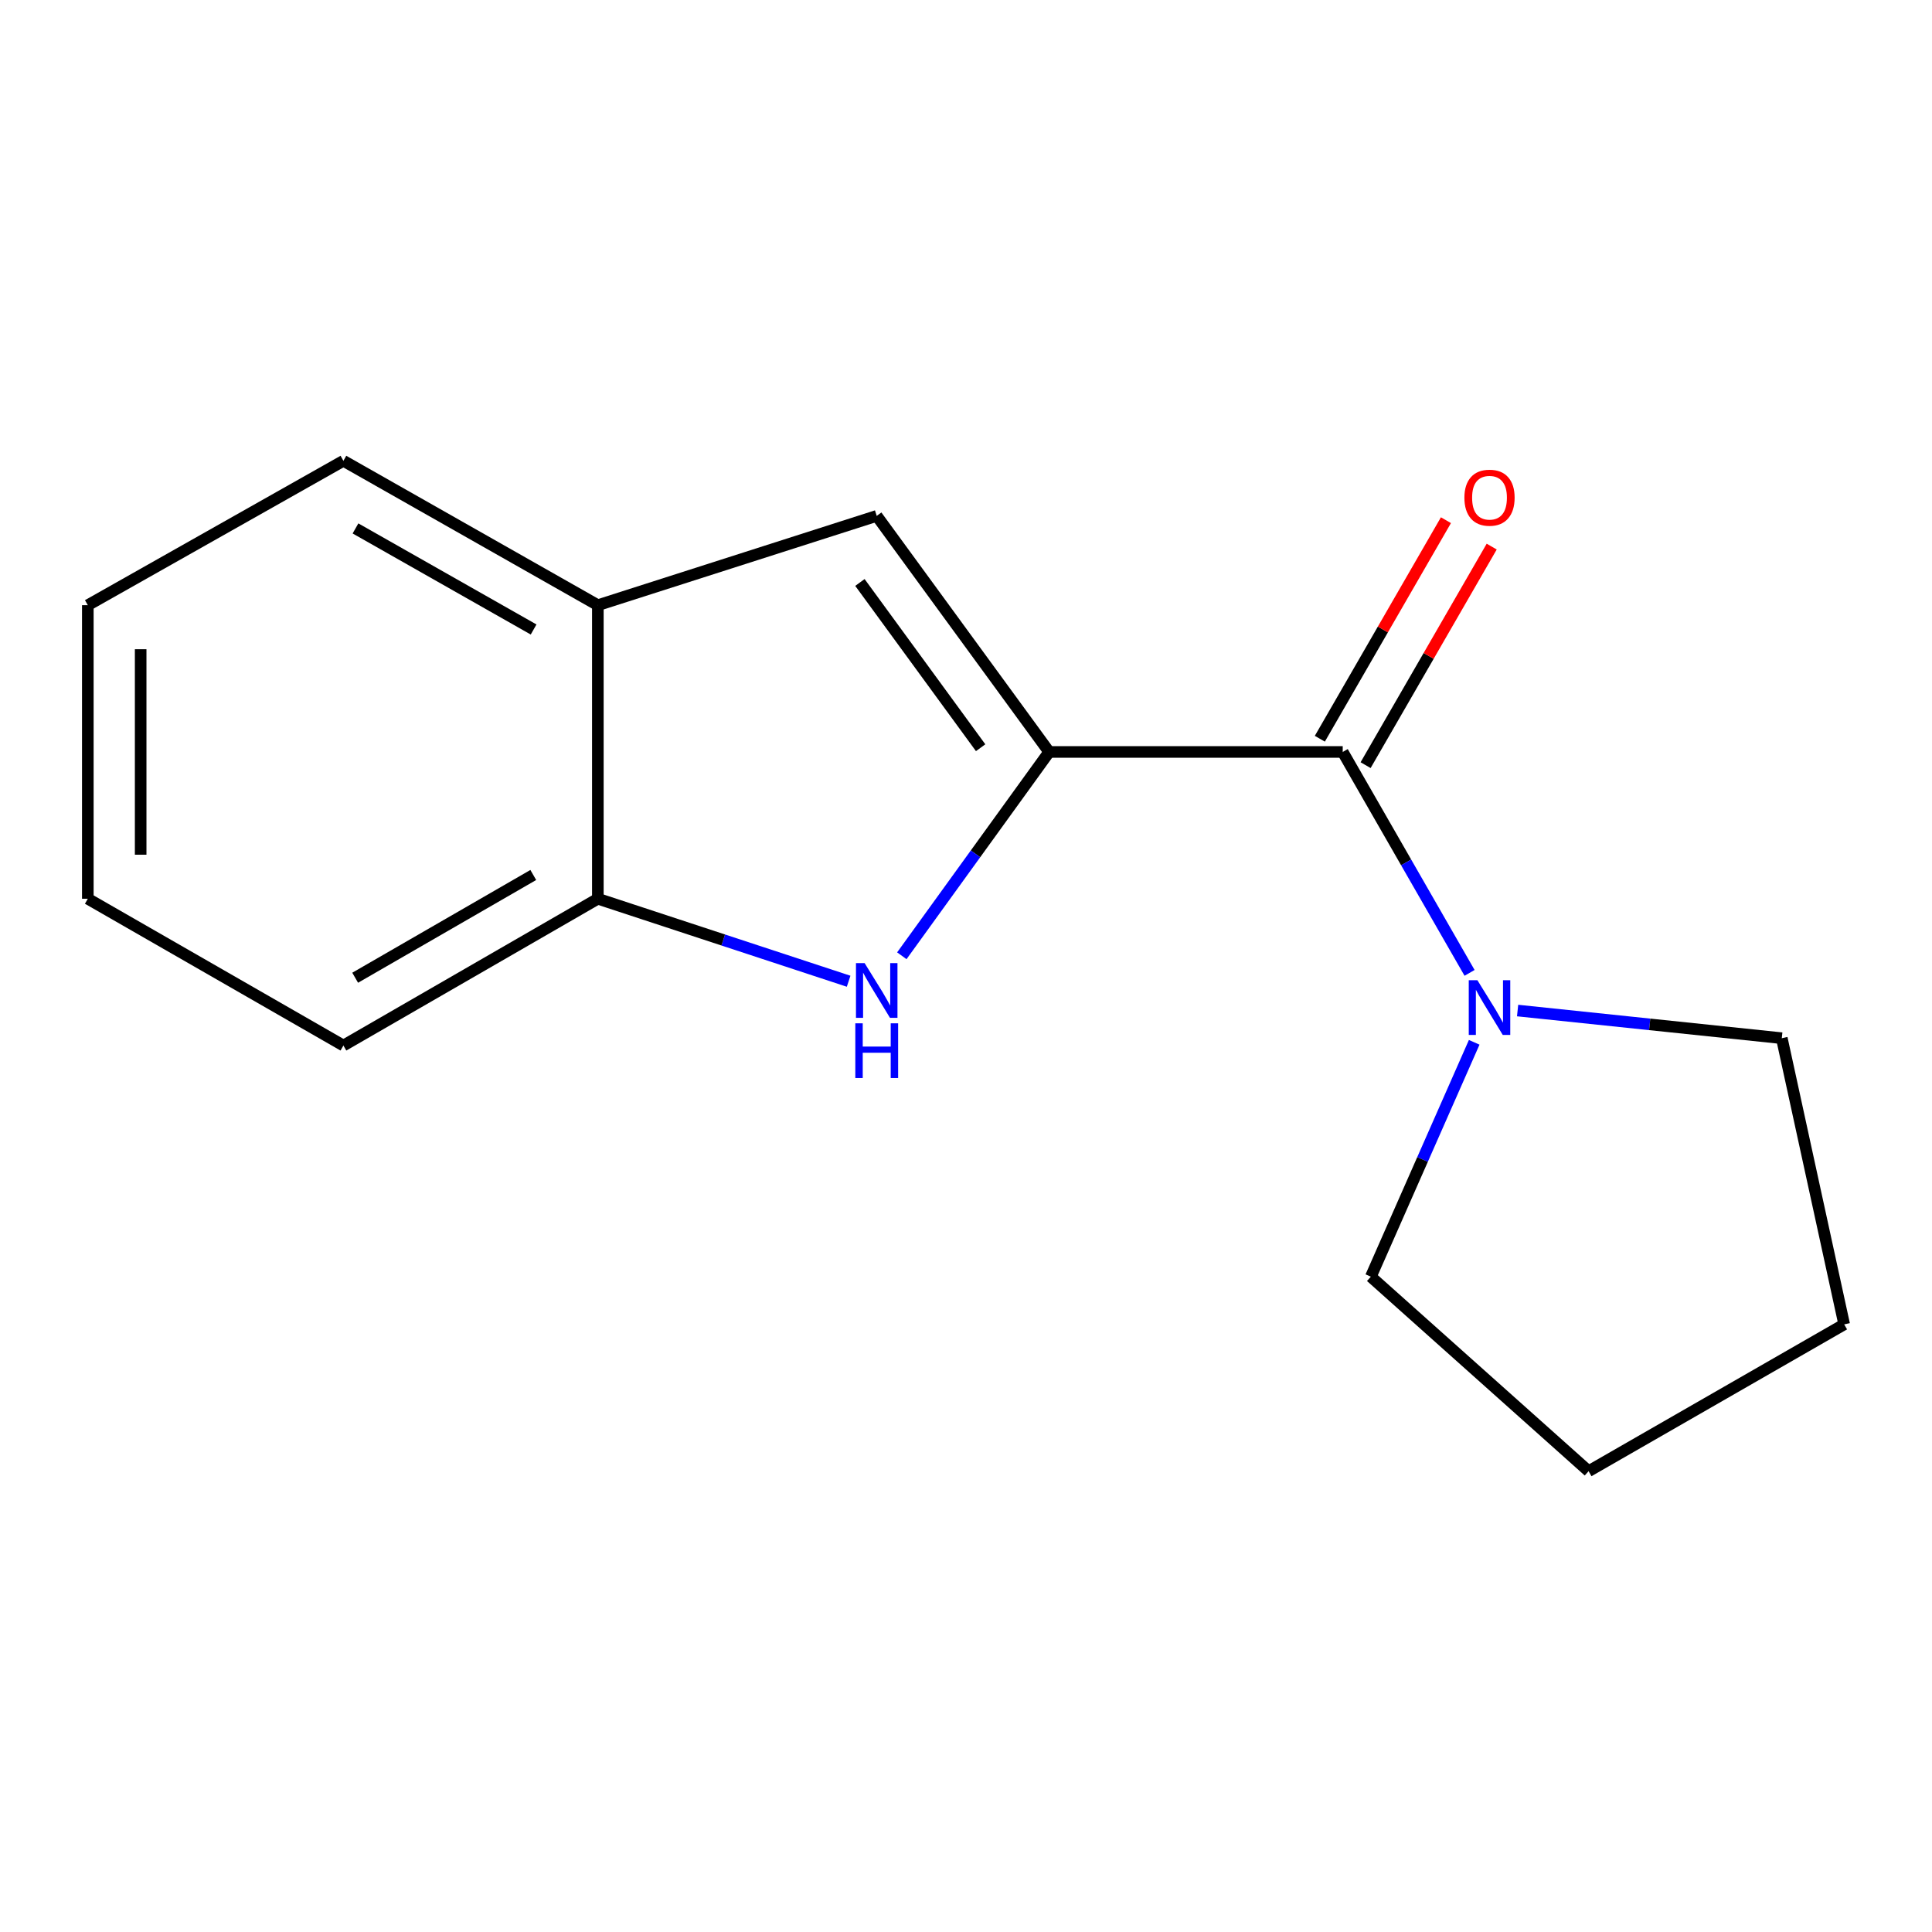 <?xml version='1.0' encoding='iso-8859-1'?>
<svg version='1.1' baseProfile='full'
              xmlns='http://www.w3.org/2000/svg'
                      xmlns:rdkit='http://www.rdkit.org/xml'
                      xmlns:xlink='http://www.w3.org/1999/xlink'
                  xml:space='preserve'
width='1000px' height='1000px' viewBox='0 0 1000 1000'>
<!-- END OF HEADER -->
<rect style='opacity:1.0;fill:#FFFFFF;stroke:none' width='1000' height='1000' x='0' y='0'> </rect>
<path class='bond-0' d='M 543.049,389.209 L 504.915,441.957' style='fill:none;fill-rule:evenodd;stroke:#000000;stroke-width:6px;stroke-linecap:butt;stroke-linejoin:miter;stroke-opacity:1' />
<path class='bond-0' d='M 504.915,441.957 L 466.781,494.704' style='fill:none;fill-rule:evenodd;stroke:#0000FF;stroke-width:6px;stroke-linecap:butt;stroke-linejoin:miter;stroke-opacity:1' />
<path class='bond-1' d='M 543.049,389.209 L 694.99,389.209' style='fill:none;fill-rule:evenodd;stroke:#000000;stroke-width:6px;stroke-linecap:butt;stroke-linejoin:miter;stroke-opacity:1' />
<path class='bond-2' d='M 543.049,389.209 L 453.79,267.021' style='fill:none;fill-rule:evenodd;stroke:#000000;stroke-width:6px;stroke-linecap:butt;stroke-linejoin:miter;stroke-opacity:1' />
<path class='bond-2' d='M 507.574,387.015 L 445.092,301.484' style='fill:none;fill-rule:evenodd;stroke:#000000;stroke-width:6px;stroke-linecap:butt;stroke-linejoin:miter;stroke-opacity:1' />
<path class='bond-4' d='M 439.251,507.89 L 374.349,486.539' style='fill:none;fill-rule:evenodd;stroke:#0000FF;stroke-width:6px;stroke-linecap:butt;stroke-linejoin:miter;stroke-opacity:1' />
<path class='bond-4' d='M 374.349,486.539 L 309.447,465.187' style='fill:none;fill-rule:evenodd;stroke:#000000;stroke-width:6px;stroke-linecap:butt;stroke-linejoin:miter;stroke-opacity:1' />
<path class='bond-3' d='M 694.99,389.209 L 727.818,446.383' style='fill:none;fill-rule:evenodd;stroke:#000000;stroke-width:6px;stroke-linecap:butt;stroke-linejoin:miter;stroke-opacity:1' />
<path class='bond-3' d='M 727.818,446.383 L 760.647,503.558' style='fill:none;fill-rule:evenodd;stroke:#0000FF;stroke-width:6px;stroke-linecap:butt;stroke-linejoin:miter;stroke-opacity:1' />
<path class='bond-6' d='M 706.835,396.044 L 739.47,339.482' style='fill:none;fill-rule:evenodd;stroke:#000000;stroke-width:6px;stroke-linecap:butt;stroke-linejoin:miter;stroke-opacity:1' />
<path class='bond-6' d='M 739.47,339.482 L 772.104,282.919' style='fill:none;fill-rule:evenodd;stroke:#FF0000;stroke-width:6px;stroke-linecap:butt;stroke-linejoin:miter;stroke-opacity:1' />
<path class='bond-6' d='M 683.144,382.374 L 715.778,325.812' style='fill:none;fill-rule:evenodd;stroke:#000000;stroke-width:6px;stroke-linecap:butt;stroke-linejoin:miter;stroke-opacity:1' />
<path class='bond-6' d='M 715.778,325.812 L 748.413,269.25' style='fill:none;fill-rule:evenodd;stroke:#FF0000;stroke-width:6px;stroke-linecap:butt;stroke-linejoin:miter;stroke-opacity:1' />
<path class='bond-5' d='M 453.79,267.021 L 309.447,313.246' style='fill:none;fill-rule:evenodd;stroke:#000000;stroke-width:6px;stroke-linecap:butt;stroke-linejoin:miter;stroke-opacity:1' />
<path class='bond-7' d='M 785.51,523.054 L 853.883,530.21' style='fill:none;fill-rule:evenodd;stroke:#0000FF;stroke-width:6px;stroke-linecap:butt;stroke-linejoin:miter;stroke-opacity:1' />
<path class='bond-7' d='M 853.883,530.21 L 922.255,537.366' style='fill:none;fill-rule:evenodd;stroke:#000000;stroke-width:6px;stroke-linecap:butt;stroke-linejoin:miter;stroke-opacity:1' />
<path class='bond-8' d='M 763.045,539.498 L 736.296,600.156' style='fill:none;fill-rule:evenodd;stroke:#0000FF;stroke-width:6px;stroke-linecap:butt;stroke-linejoin:miter;stroke-opacity:1' />
<path class='bond-8' d='M 736.296,600.156 L 709.547,660.815' style='fill:none;fill-rule:evenodd;stroke:#000000;stroke-width:6px;stroke-linecap:butt;stroke-linejoin:miter;stroke-opacity:1' />
<path class='bond-9' d='M 309.447,465.187 L 177.747,541.165' style='fill:none;fill-rule:evenodd;stroke:#000000;stroke-width:6px;stroke-linecap:butt;stroke-linejoin:miter;stroke-opacity:1' />
<path class='bond-9' d='M 276.024,452.891 L 183.834,506.076' style='fill:none;fill-rule:evenodd;stroke:#000000;stroke-width:6px;stroke-linecap:butt;stroke-linejoin:miter;stroke-opacity:1' />
<path class='bond-15' d='M 309.447,465.187 L 309.447,313.246' style='fill:none;fill-rule:evenodd;stroke:#000000;stroke-width:6px;stroke-linecap:butt;stroke-linejoin:miter;stroke-opacity:1' />
<path class='bond-10' d='M 309.447,313.246 L 177.747,238.514' style='fill:none;fill-rule:evenodd;stroke:#000000;stroke-width:6px;stroke-linecap:butt;stroke-linejoin:miter;stroke-opacity:1' />
<path class='bond-10' d='M 276.194,325.826 L 184.003,273.513' style='fill:none;fill-rule:evenodd;stroke:#000000;stroke-width:6px;stroke-linecap:butt;stroke-linejoin:miter;stroke-opacity:1' />
<path class='bond-11' d='M 922.255,537.366 L 954.545,685.492' style='fill:none;fill-rule:evenodd;stroke:#000000;stroke-width:6px;stroke-linecap:butt;stroke-linejoin:miter;stroke-opacity:1' />
<path class='bond-12' d='M 709.547,660.815 L 822.253,761.486' style='fill:none;fill-rule:evenodd;stroke:#000000;stroke-width:6px;stroke-linecap:butt;stroke-linejoin:miter;stroke-opacity:1' />
<path class='bond-13' d='M 177.747,541.165 L 45.455,465.187' style='fill:none;fill-rule:evenodd;stroke:#000000;stroke-width:6px;stroke-linecap:butt;stroke-linejoin:miter;stroke-opacity:1' />
<path class='bond-14' d='M 177.747,238.514 L 45.455,313.246' style='fill:none;fill-rule:evenodd;stroke:#000000;stroke-width:6px;stroke-linecap:butt;stroke-linejoin:miter;stroke-opacity:1' />
<path class='bond-17' d='M 954.545,685.492 L 822.253,761.486' style='fill:none;fill-rule:evenodd;stroke:#000000;stroke-width:6px;stroke-linecap:butt;stroke-linejoin:miter;stroke-opacity:1' />
<path class='bond-16' d='M 45.455,465.187 L 45.455,313.246' style='fill:none;fill-rule:evenodd;stroke:#000000;stroke-width:6px;stroke-linecap:butt;stroke-linejoin:miter;stroke-opacity:1' />
<path class='bond-16' d='M 72.807,442.396 L 72.807,336.037' style='fill:none;fill-rule:evenodd;stroke:#000000;stroke-width:6px;stroke-linecap:butt;stroke-linejoin:miter;stroke-opacity:1' />
<path  class='atom-1' d='M 447.53 498.513
L 456.81 513.513
Q 457.73 514.993, 459.21 517.673
Q 460.69 520.353, 460.77 520.513
L 460.77 498.513
L 464.53 498.513
L 464.53 526.833
L 460.65 526.833
L 450.69 510.433
Q 449.53 508.513, 448.29 506.313
Q 447.09 504.113, 446.73 503.433
L 446.73 526.833
L 443.05 526.833
L 443.05 498.513
L 447.53 498.513
' fill='#0000FF'/>
<path  class='atom-1' d='M 442.71 529.665
L 446.55 529.665
L 446.55 541.705
L 461.03 541.705
L 461.03 529.665
L 464.87 529.665
L 464.87 557.985
L 461.03 557.985
L 461.03 544.905
L 446.55 544.905
L 446.55 557.985
L 442.71 557.985
L 442.71 529.665
' fill='#0000FF'/>
<path  class='atom-4' d='M 764.708 507.372
L 773.988 522.372
Q 774.908 523.852, 776.388 526.532
Q 777.868 529.212, 777.948 529.372
L 777.948 507.372
L 781.708 507.372
L 781.708 535.692
L 777.828 535.692
L 767.868 519.292
Q 766.708 517.372, 765.468 515.172
Q 764.268 512.972, 763.908 512.292
L 763.908 535.692
L 760.228 535.692
L 760.228 507.372
L 764.708 507.372
' fill='#0000FF'/>
<path  class='atom-7' d='M 757.968 257.604
Q 757.968 250.804, 761.328 247.004
Q 764.688 243.204, 770.968 243.204
Q 777.248 243.204, 780.608 247.004
Q 783.968 250.804, 783.968 257.604
Q 783.968 264.484, 780.568 268.404
Q 777.168 272.284, 770.968 272.284
Q 764.728 272.284, 761.328 268.404
Q 757.968 264.524, 757.968 257.604
M 770.968 269.084
Q 775.288 269.084, 777.608 266.204
Q 779.968 263.284, 779.968 257.604
Q 779.968 252.044, 777.608 249.244
Q 775.288 246.404, 770.968 246.404
Q 766.648 246.404, 764.288 249.204
Q 761.968 252.004, 761.968 257.604
Q 761.968 263.324, 764.288 266.204
Q 766.648 269.084, 770.968 269.084
' fill='#FF0000'/>
</svg>
